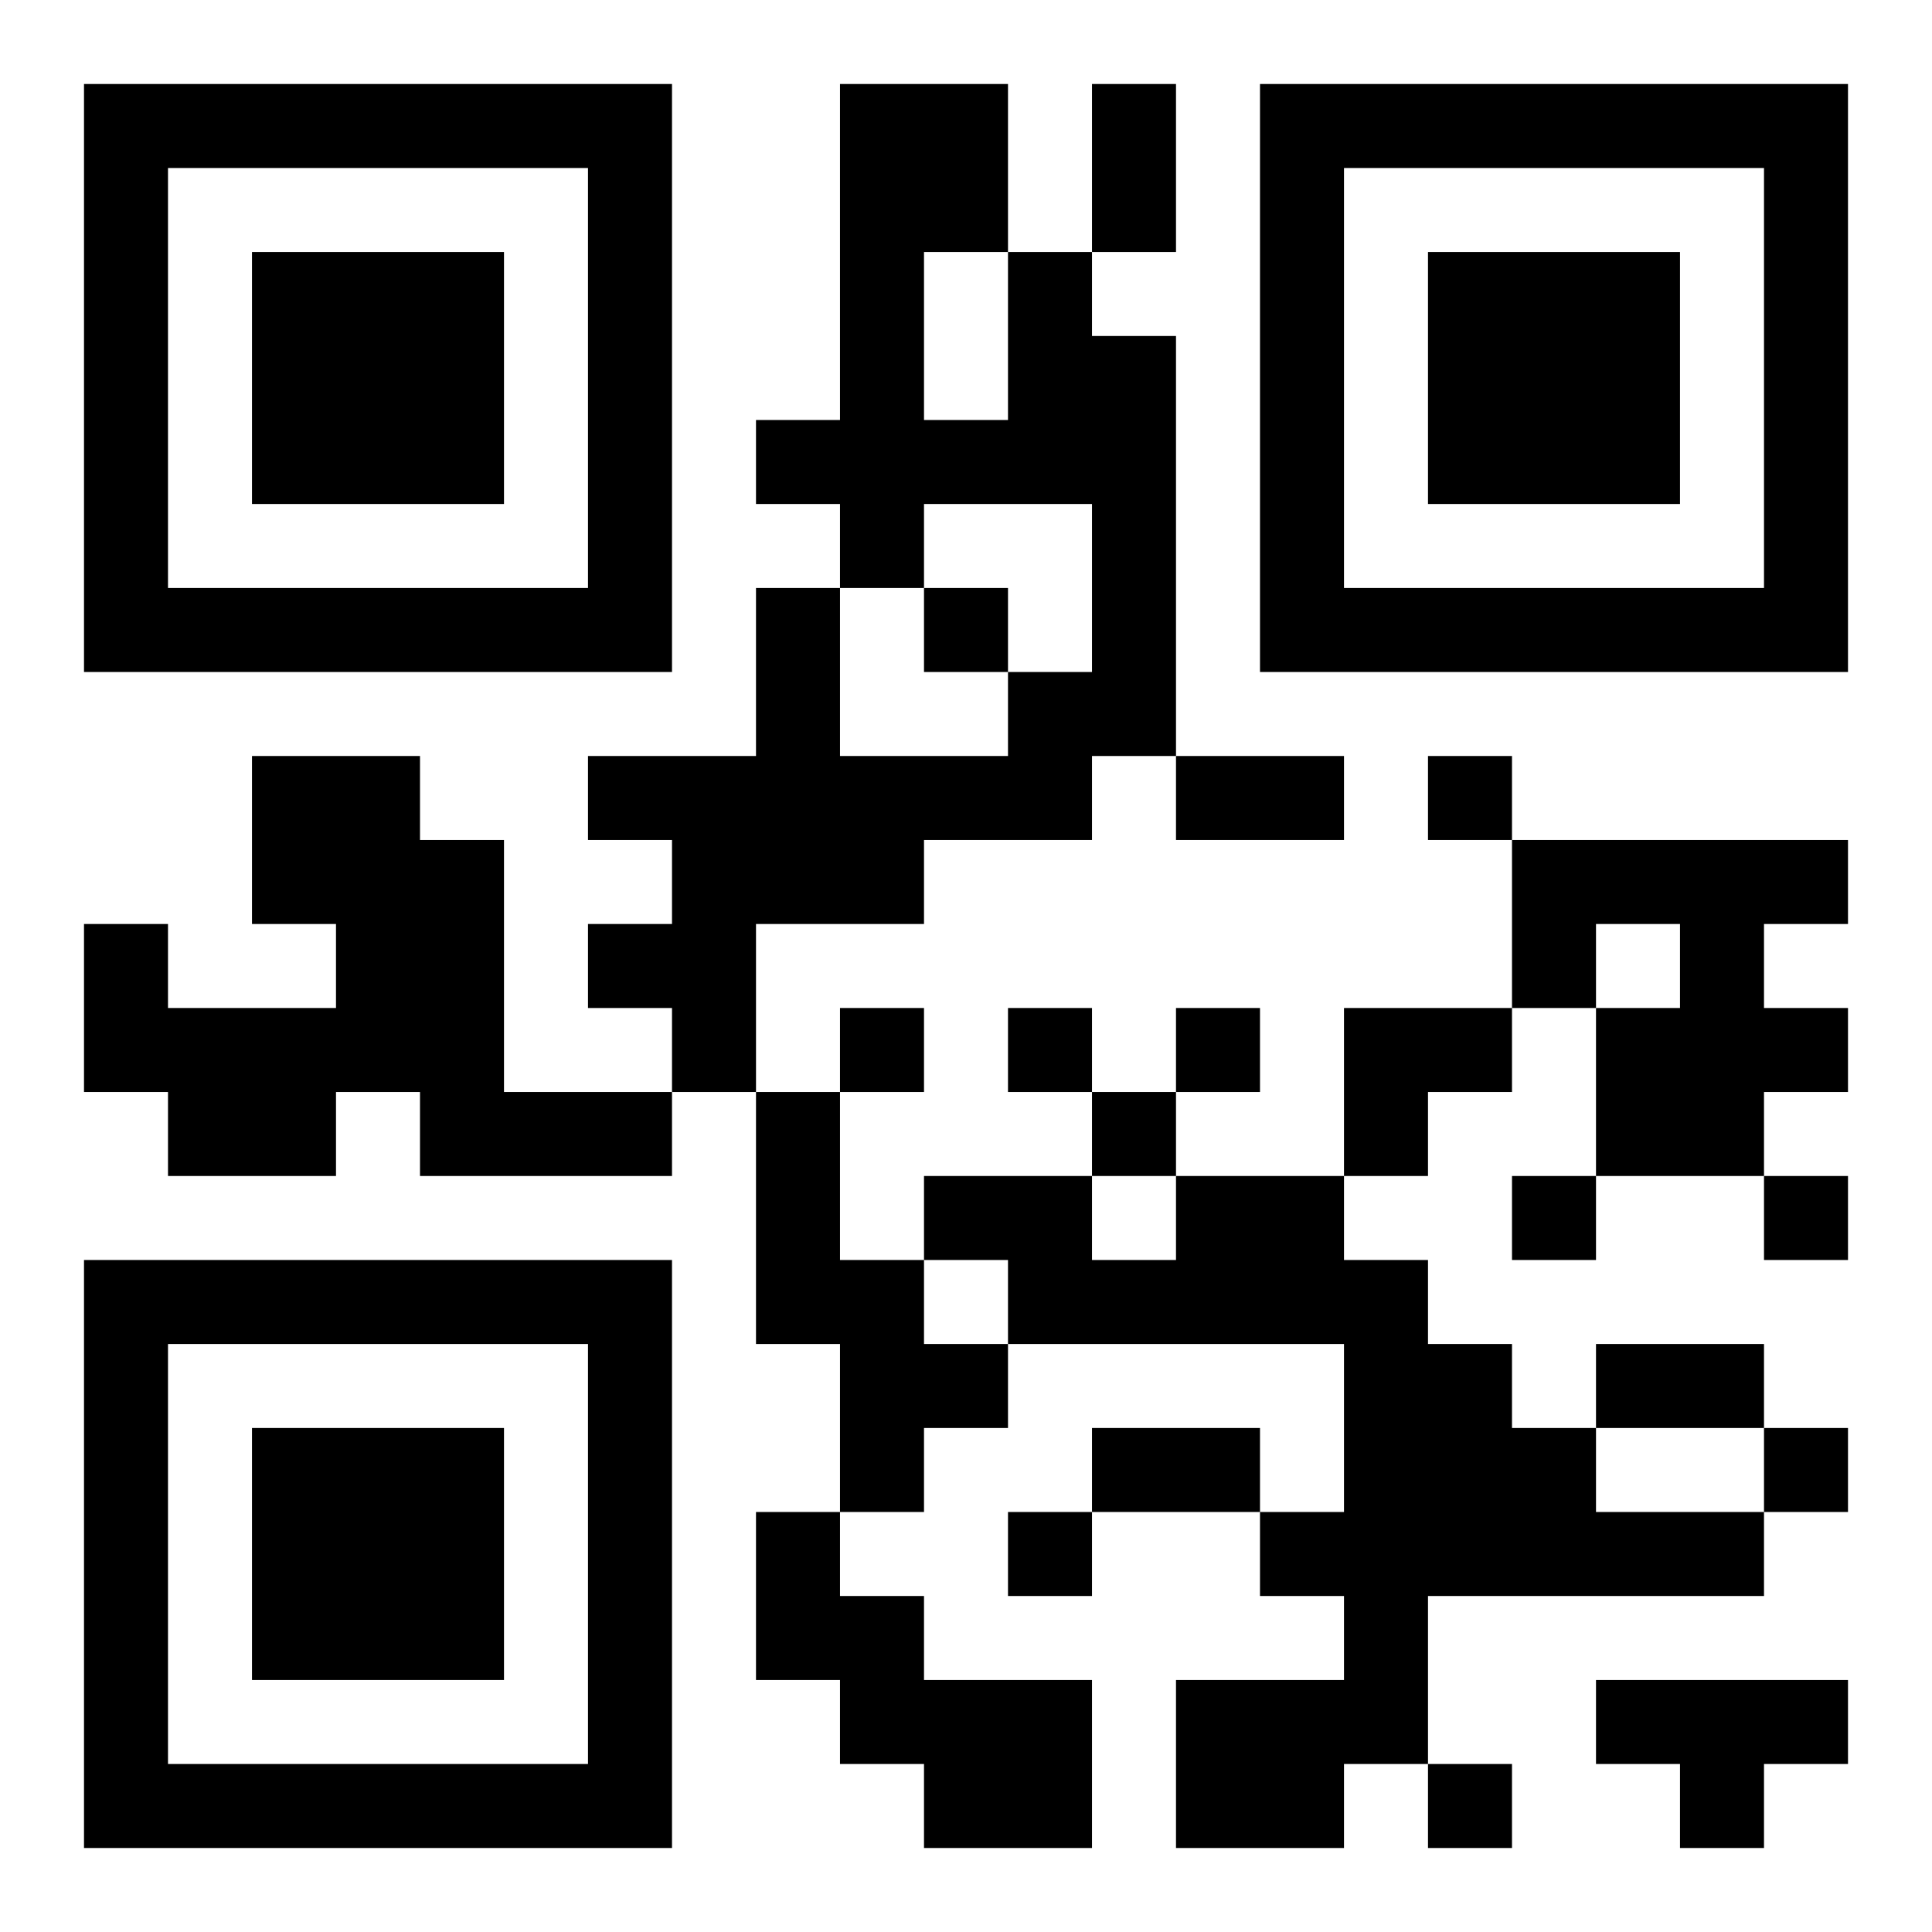 <?xml version="1.0" encoding="UTF-8"?>
<!DOCTYPE svg PUBLIC "-//W3C//DTD SVG 1.1//EN" "http://www.w3.org/Graphics/SVG/1.1/DTD/svg11.dtd">
<svg xmlns="http://www.w3.org/2000/svg" version="1.1" viewBox="0 0 23 23" stroke="none">
	<rect width="100%" height="100%" fill="#ffffff"/>
	<path d="M1,1h7v1h-7z M10,1h1v6h-1z M11,1h1v2h-1z M13,1h1v2h-1z M15,1h7v1h-7z M1,2h1v6h-1z M7,2h1v6h-1z M15,2h1v6h-1z M21,2h1v6h-1z M3,3h3v3h-3z M12,3h1v3h-1z M17,3h3v3h-3z M13,4h1v5h-1z M9,5h1v1h-1z M11,5h1v1h-1z M2,7h5v1h-5z M9,7h1v4h-1z M11,7h1v1h-1z M16,7h5v1h-5z M12,8h1v2h-1z M3,9h2v2h-2z M7,9h2v1h-2z M10,9h2v1h-2z M14,9h2v1h-2z M17,9h1v1h-1z M5,10h1v4h-1z M8,10h1v3h-1z M10,10h1v1h-1z M18,10h4v1h-4z M1,11h1v2h-1z M4,11h1v2h-1z M7,11h1v1h-1z M18,11h1v1h-1z M20,11h1v3h-1z M2,12h2v2h-2z M10,12h1v1h-1z M12,12h1v1h-1z M14,12h1v1h-1z M16,12h2v1h-2z M19,12h1v2h-1z M21,12h1v1h-1z M6,13h2v1h-2z M9,13h1v3h-1z M13,13h1v1h-1z M16,13h1v1h-1z M11,14h2v1h-2z M14,14h2v2h-2z M18,14h1v1h-1z M21,14h1v1h-1z M1,15h7v1h-7z M10,15h1v3h-1z M12,15h2v1h-2z M16,15h1v6h-1z M1,16h1v6h-1z M7,16h1v6h-1z M11,16h1v1h-1z M17,16h1v3h-1z M19,16h2v1h-2z M3,17h3v3h-3z M13,17h2v1h-2z M18,17h1v2h-1z M21,17h1v1h-1z M9,18h1v2h-1z M12,18h1v1h-1z M15,18h1v1h-1z M19,18h2v1h-2z M10,19h1v2h-1z M11,20h2v2h-2z M14,20h2v2h-2z M19,20h3v1h-3z M2,21h5v1h-5z M17,21h1v1h-1z M20,21h1v1h-1z" fill="#000000"/>
</svg>
